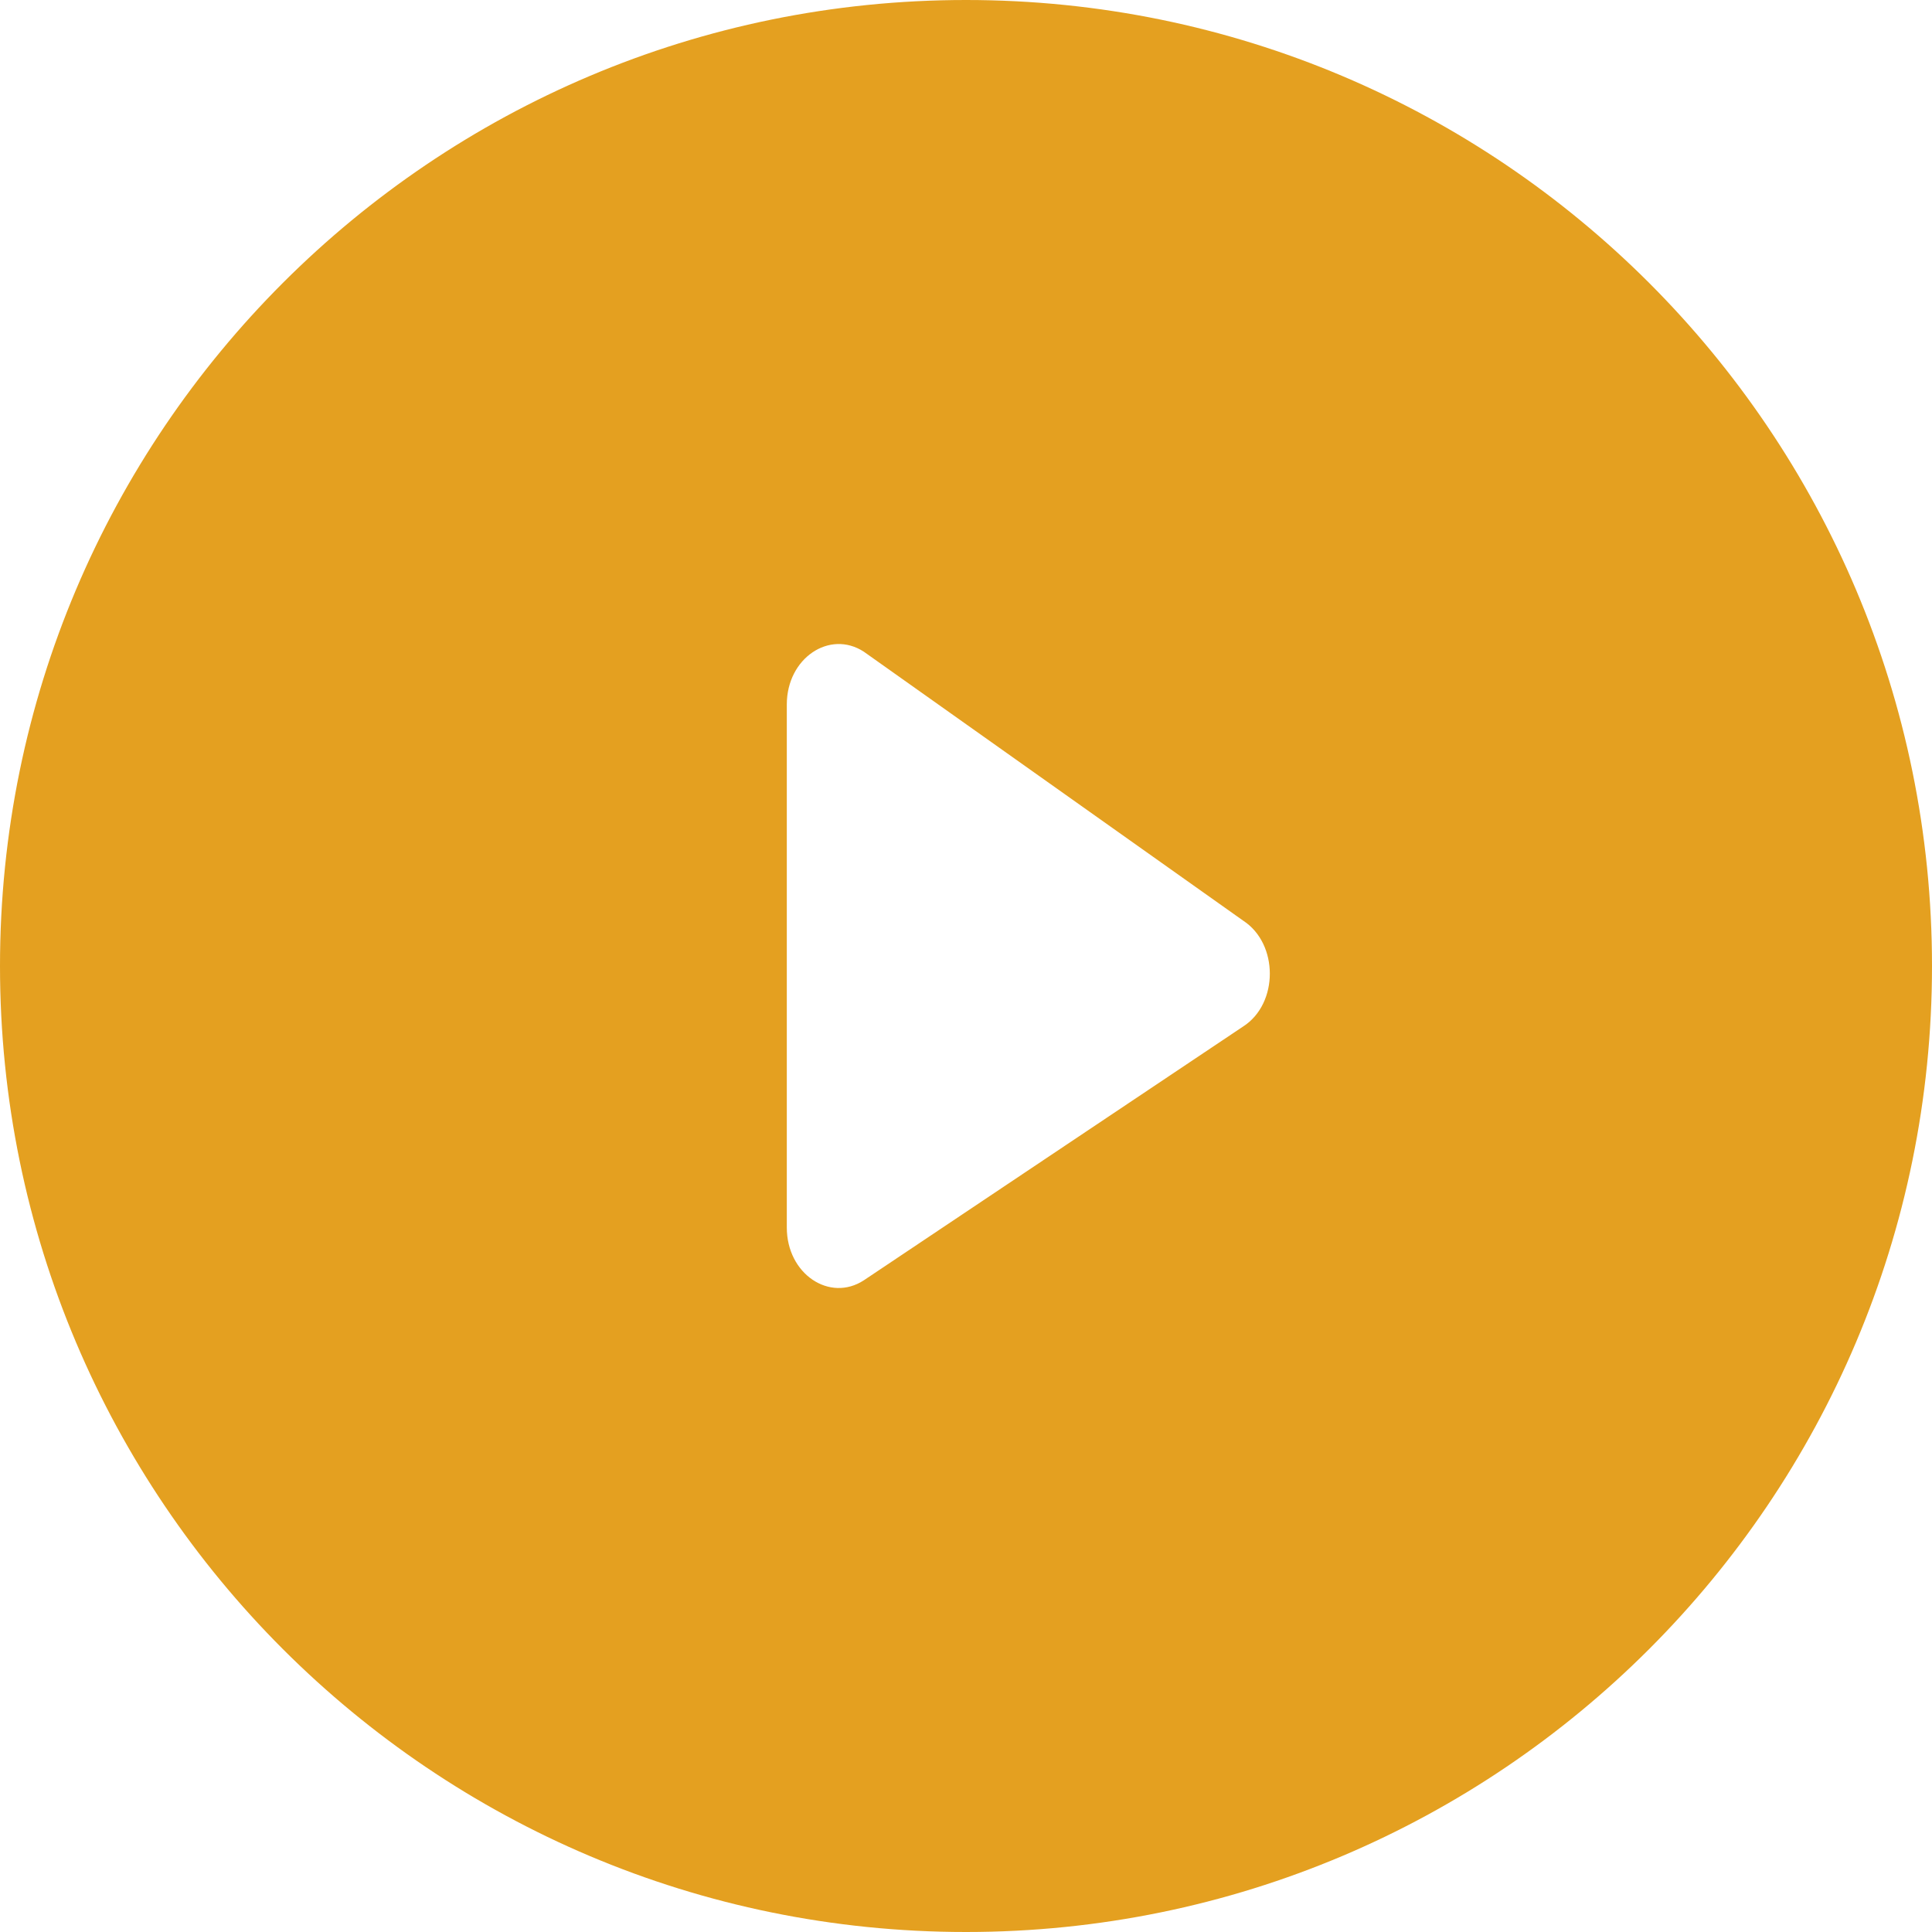 <?xml version="1.0" encoding="UTF-8"?>
<svg width="24px" height="24px" viewBox="0 0 24 24" version="1.1" xmlns="http://www.w3.org/2000/svg" xmlns:xlink="http://www.w3.org/1999/xlink">
    <title>7092AAA7-42D2-495B-B836-043DB7575DFA</title>
    <g id="Page-1" stroke="none" stroke-width="1" fill="none" fill-rule="evenodd">
        <g id="Zelta-rieksts" transform="translate(-547, -633)" fill="#E4A020" fill-rule="nonzero">
            <g id="Group-4" transform="translate(135, 618)">
                <g id="PLAY" transform="translate(412, 15)">
                    <path d="M12,0 C5.371,0 0,5.371 0,12 C0,18.629 5.371,24 12,24 C18.629,24 24,18.629 24,12 C24,5.371 18.629,0 12,0 Z M15.445,12.75 L10.73,15.905 C10.307,16.18 9.774,15.827 9.774,15.249 L9.774,8.751 C9.774,8.176 10.305,7.82 10.73,8.095 L15.445,11.438 C15.884,11.725 15.884,12.466 15.445,12.75 Z" id="PLAY-shape"></path>
                </g>
            </g>
        </g>
    </g>
</svg>